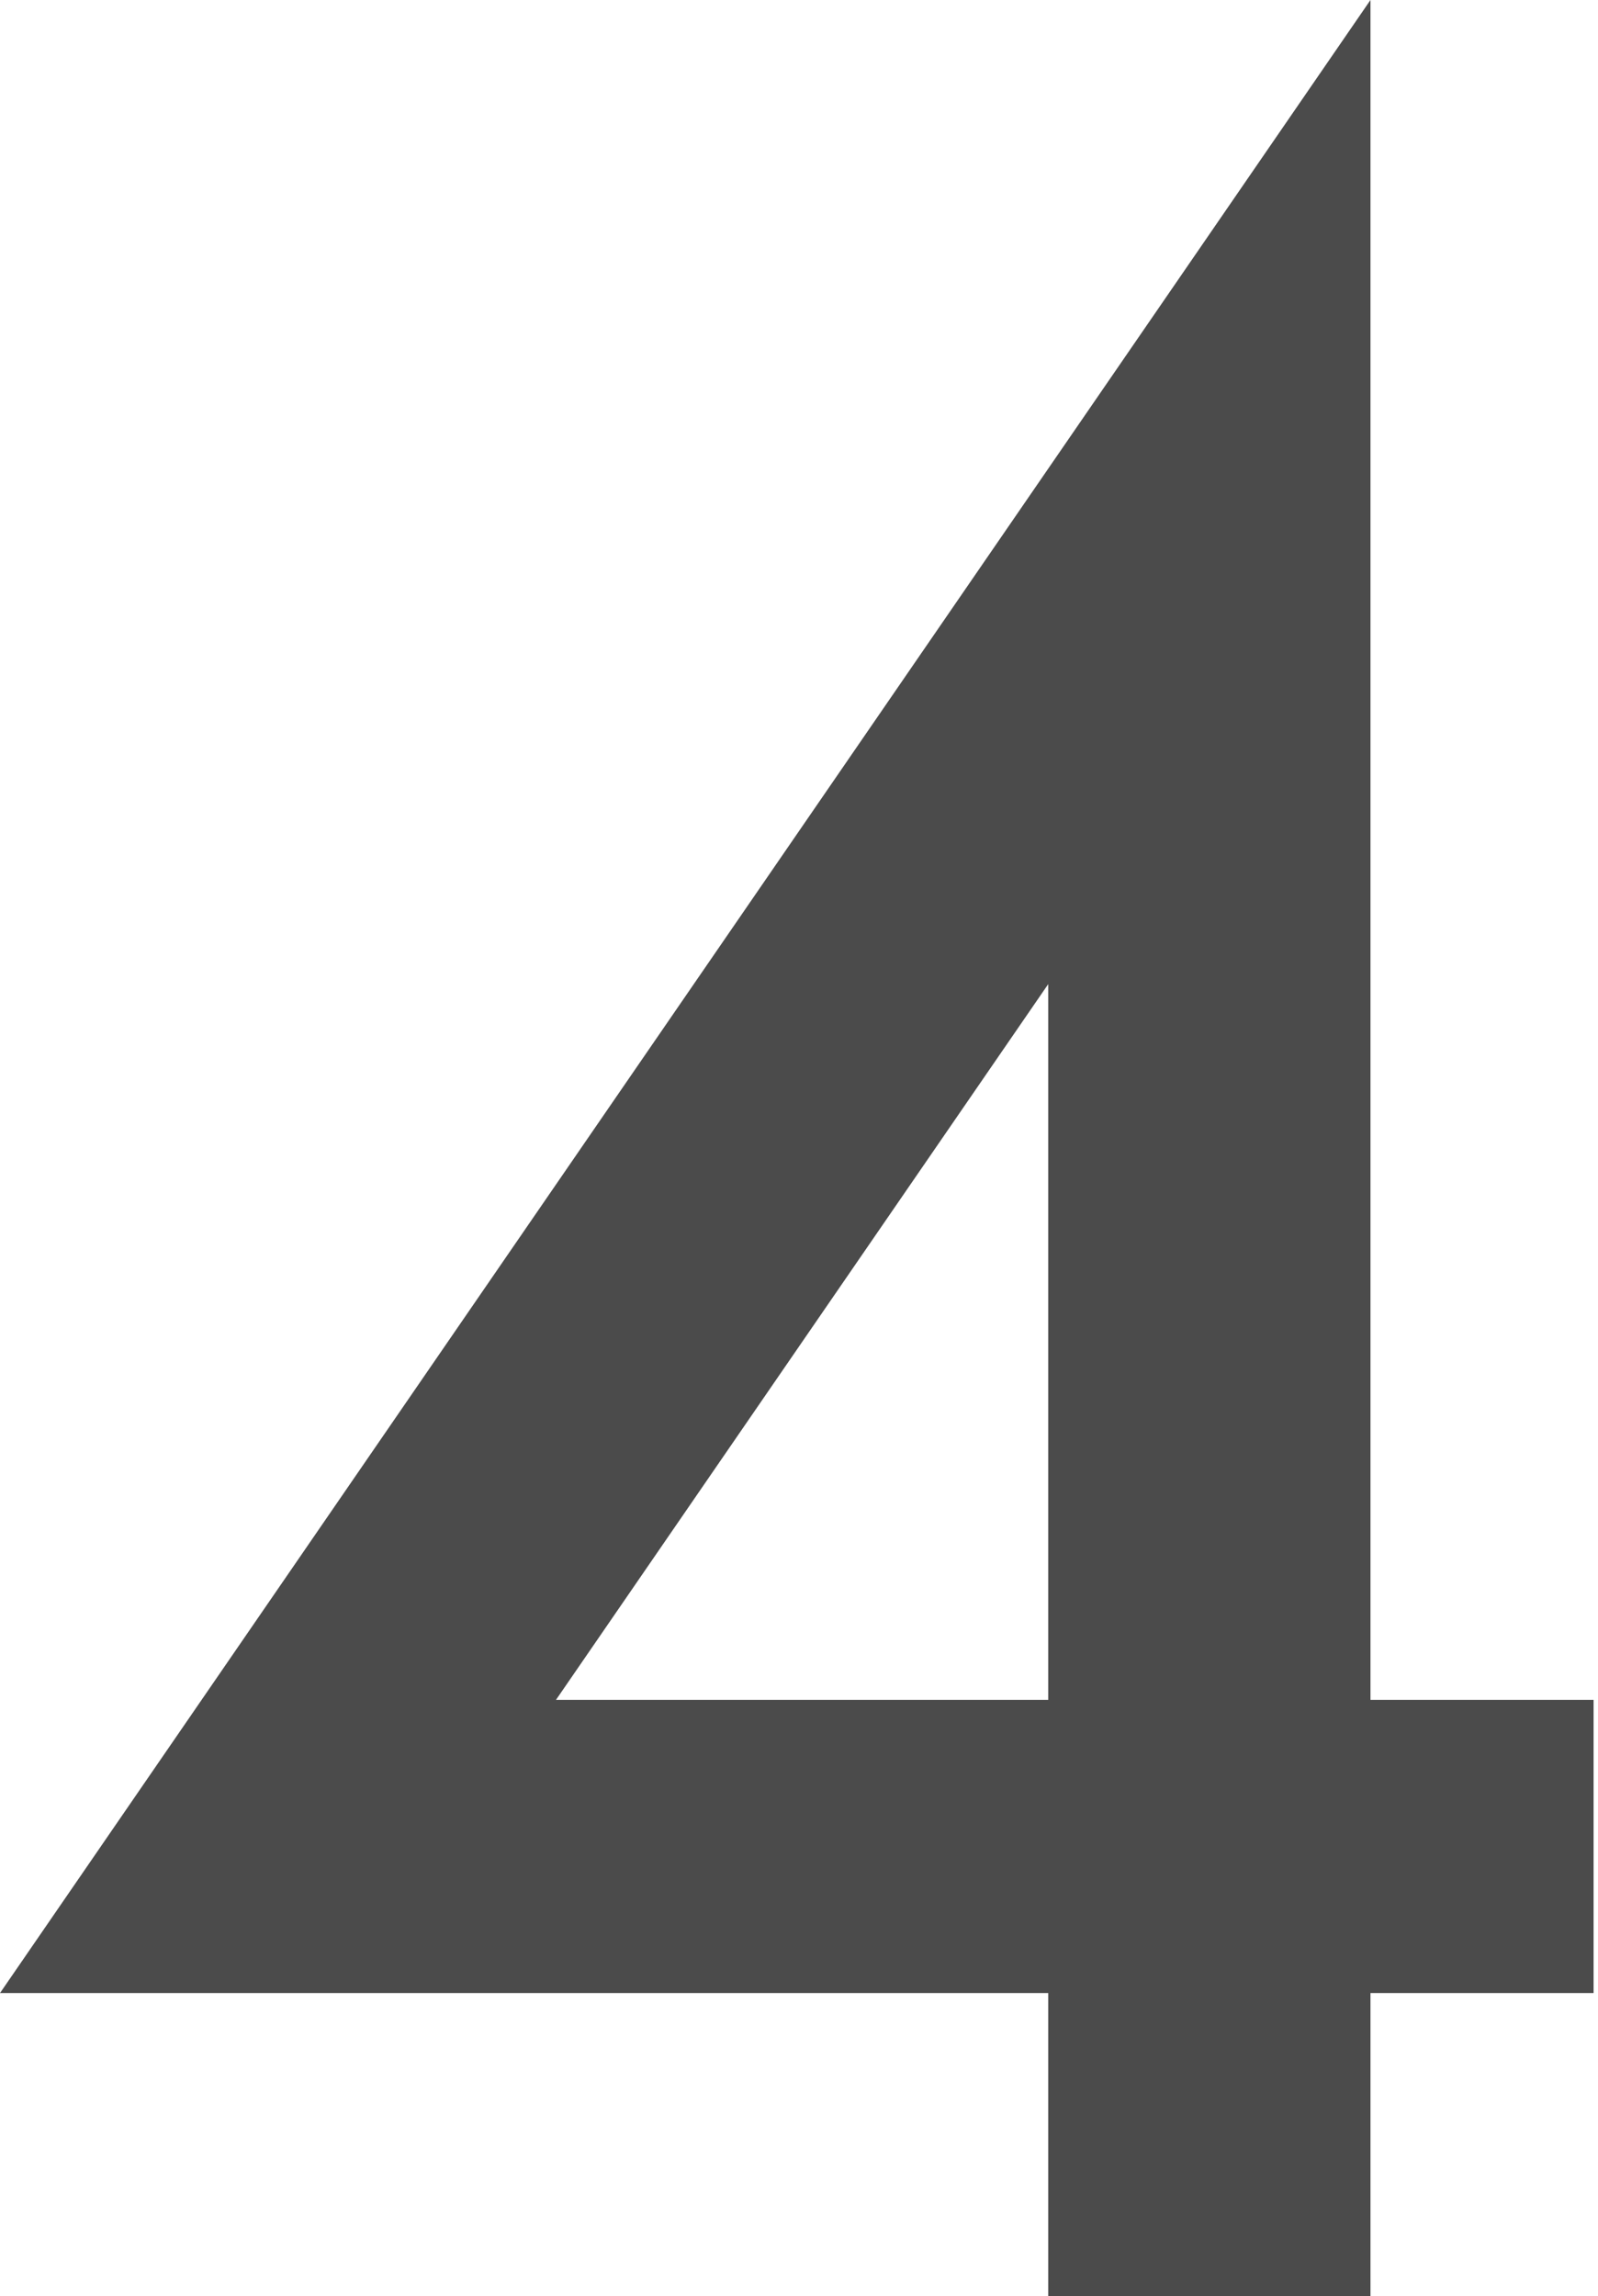 <svg xmlns="http://www.w3.org/2000/svg" viewBox="0 0 18.05 25.92"><defs><style>.cls-1{fill:#4b4b4b;}</style></defs><title>floor_num_04</title><g id="レイヤー_2" data-name="レイヤー 2"><g id="レイヤー_1-2" data-name="レイヤー 1"><path class="cls-1" d="M15.48,19.19H18V22.5H15.48v3.42H11.84V22.5H0L15.48,0Zm-3.64,0V11.11L6.28,19.19Z"/></g></g></svg>